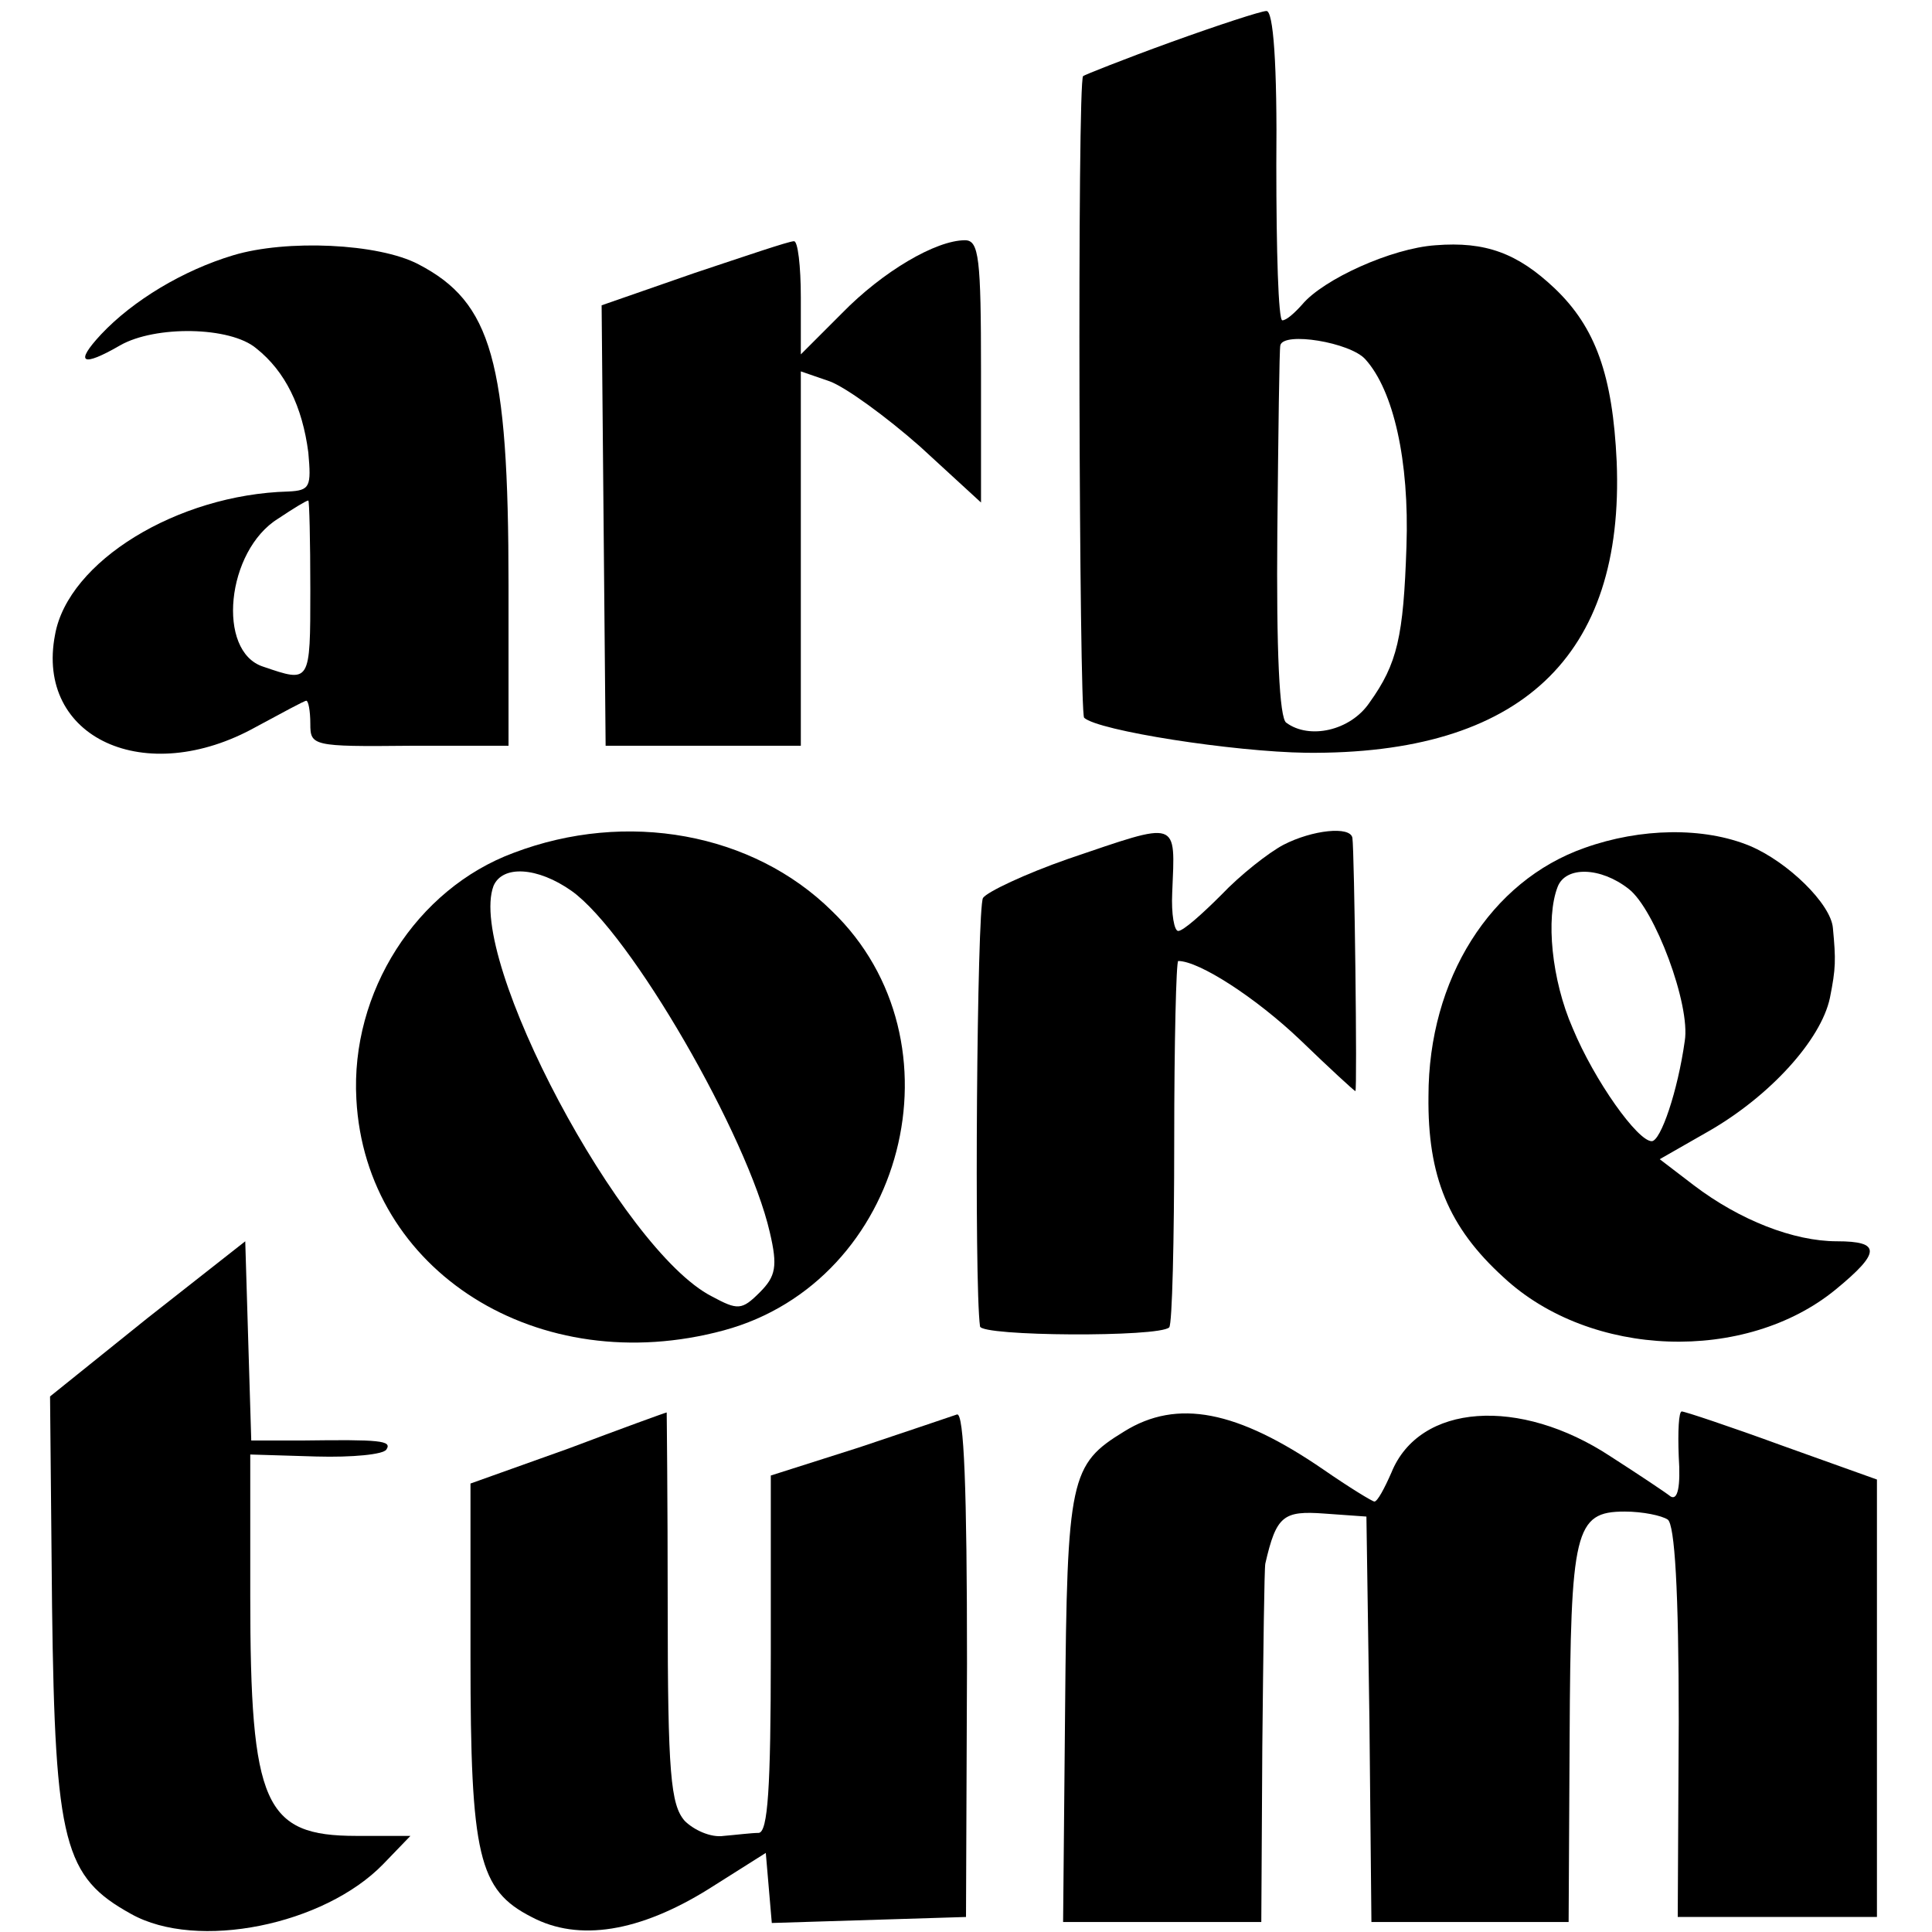 <?xml version="1.0" standalone="no"?>
<!DOCTYPE svg PUBLIC "-//W3C//DTD SVG 20010904//EN"
 "http://www.w3.org/TR/2001/REC-SVG-20010904/DTD/svg10.dtd">
<svg version="1.0" xmlns="http://www.w3.org/2000/svg"
 width="193pt" height="193pt" viewBox="0 0 193 193"
 preserveAspectRatio="xMidYMid meet">
<g transform="translate(0,193) scale(0.1,-0.1)"
fill="#000000" stroke="none">
<path d="M1170 1888 c-47 -17 -87 -33 -88 -34 -6 -4 -4 -635 1 -641 14 -13
149 -34 222 -35 214 -2 318 96 310 291 -4 86 -21 134 -62 173 -37 35 -69 47
-119 43 -44 -3 -112 -34 -133 -59 -8 -9 -16 -16 -20 -16 -4 0 -6 70 -6 155 1
101 -3 155 -10 154 -5 0 -48 -14 -95 -31z m194 -317 c28 -31 44 -101 41 -187
-3 -90 -9 -117 -37 -156 -19 -28 -60 -37 -83 -20 -7 4 -10 73 -9 190 1 100 2
184 3 187 3 14 70 3 85 -14z"/>
<path d="M233 1675 c-50 -15 -100 -45 -132 -79 -27 -29 -19 -33 19 -11 35 20
110 19 136 -3 29 -23 46 -58 52 -104 3 -34 2 -38 -20 -39 -111 -3 -220 -70
-233 -143 -20 -103 90 -154 201 -92 26 14 48 26 50 26 2 0 4 -10 4 -23 0 -22
2 -23 99 -22 l99 0 0 160 c0 225 -17 283 -90 321 -40 21 -132 25 -185 9z m77
-334 c0 -94 0 -93 -47 -77 -47 15 -37 116 15 148 15 10 28 18 30 18 1 0 2 -40
2 -89z"/>
<path d="M693 1657 l-92 -32 2 -220 2 -220 97 0 98 0 0 187 0 187 29 -10 c16
-6 56 -35 90 -65 l61 -56 0 131 c0 113 -2 131 -16 131 -29 0 -82 -31 -123 -73
l-41 -41 0 57 c0 31 -3 57 -7 56 -5 0 -49 -15 -100 -32z"/>
<path d="M513 1078 c-97 -36 -163 -139 -157 -246 9 -172 182 -281 367 -231
181 49 243 289 108 419 -79 78 -205 101 -318 58z m58 -38 c59 -42 176 -245
198 -341 8 -34 6 -44 -10 -60 -18 -18 -22 -18 -48 -4 -90 46 -245 338 -218
410 9 21 44 19 78 -5z"/>
<path d="M1067 1072 c-43 -15 -81 -33 -85 -39 -6 -9 -9 -384 -3 -428 1 -10
179 -11 189 -1 3 3 5 87 5 186 0 99 2 180 4 180 21 0 78 -37 122 -79 29 -28
54 -51 55 -51 2 0 -1 240 -3 253 -2 12 -40 8 -69 -7 -15 -8 -43 -30 -62 -50
-19 -19 -38 -36 -43 -36 -4 0 -7 17 -6 38 3 74 8 72 -104 34z"/>
<path d="M1583 1083 c-94 -33 -156 -131 -156 -248 -1 -80 20 -131 75 -181 87
-81 242 -86 332 -12 45 37 45 48 1 48 -43 0 -97 21 -143 56 l-34 26 49 28 c61
35 112 91 121 133 6 30 6 38 3 70 -2 24 -45 66 -83 82 -46 19 -109 18 -165 -2z
m44 -41 c26 -20 62 -116 56 -152 -7 -50 -24 -100 -33 -100 -14 0 -57 60 -79
113 -21 48 -27 110 -15 141 8 21 43 20 71 -2z"/>
<path d="M147 613 l-97 -78 2 -210 c3 -237 12 -270 79 -307 66 -37 193 -11
252 50 l27 28 -54 0 c-92 0 -106 31 -106 240 l0 141 66 -2 c36 -1 67 2 70 7 6
9 -7 10 -83 9 l-52 0 -3 99 -3 100 -98 -77z"/>
<path d="M568 483 l-98 -35 0 -174 c0 -198 8 -232 61 -259 47 -25 108 -15 177
28 l57 36 3 -35 3 -35 97 3 97 3 1 253 c0 175 -3 251 -10 249 -6 -2 -50 -17
-98 -33 l-88 -28 0 -178 c0 -135 -3 -178 -12 -179 -7 0 -23 -2 -35 -3 -13 -2
-30 6 -39 15 -14 16 -17 47 -17 214 0 107 -1 195 -1 194 -1 0 -45 -16 -98 -36z"/>
<path d="M1123 500 c-54 -33 -57 -46 -59 -277 l-2 -213 99 0 99 0 1 175 c1 96
2 178 3 183 11 48 18 53 59 50 l42 -3 3 -203 2 -202 99 0 98 0 1 184 c1 207 5
226 55 226 18 0 37 -4 43 -8 7 -5 11 -71 11 -202 l-1 -195 100 0 99 0 0 219 0
218 -95 34 c-52 19 -97 34 -100 34 -3 0 -4 -20 -3 -45 2 -30 -1 -44 -8 -40 -5
4 -32 22 -60 40 -91 60 -191 53 -219 -16 -7 -16 -14 -29 -17 -29 -2 0 -25 14
-51 32 -86 59 -146 71 -199 38z"/>
</g>
</svg>
